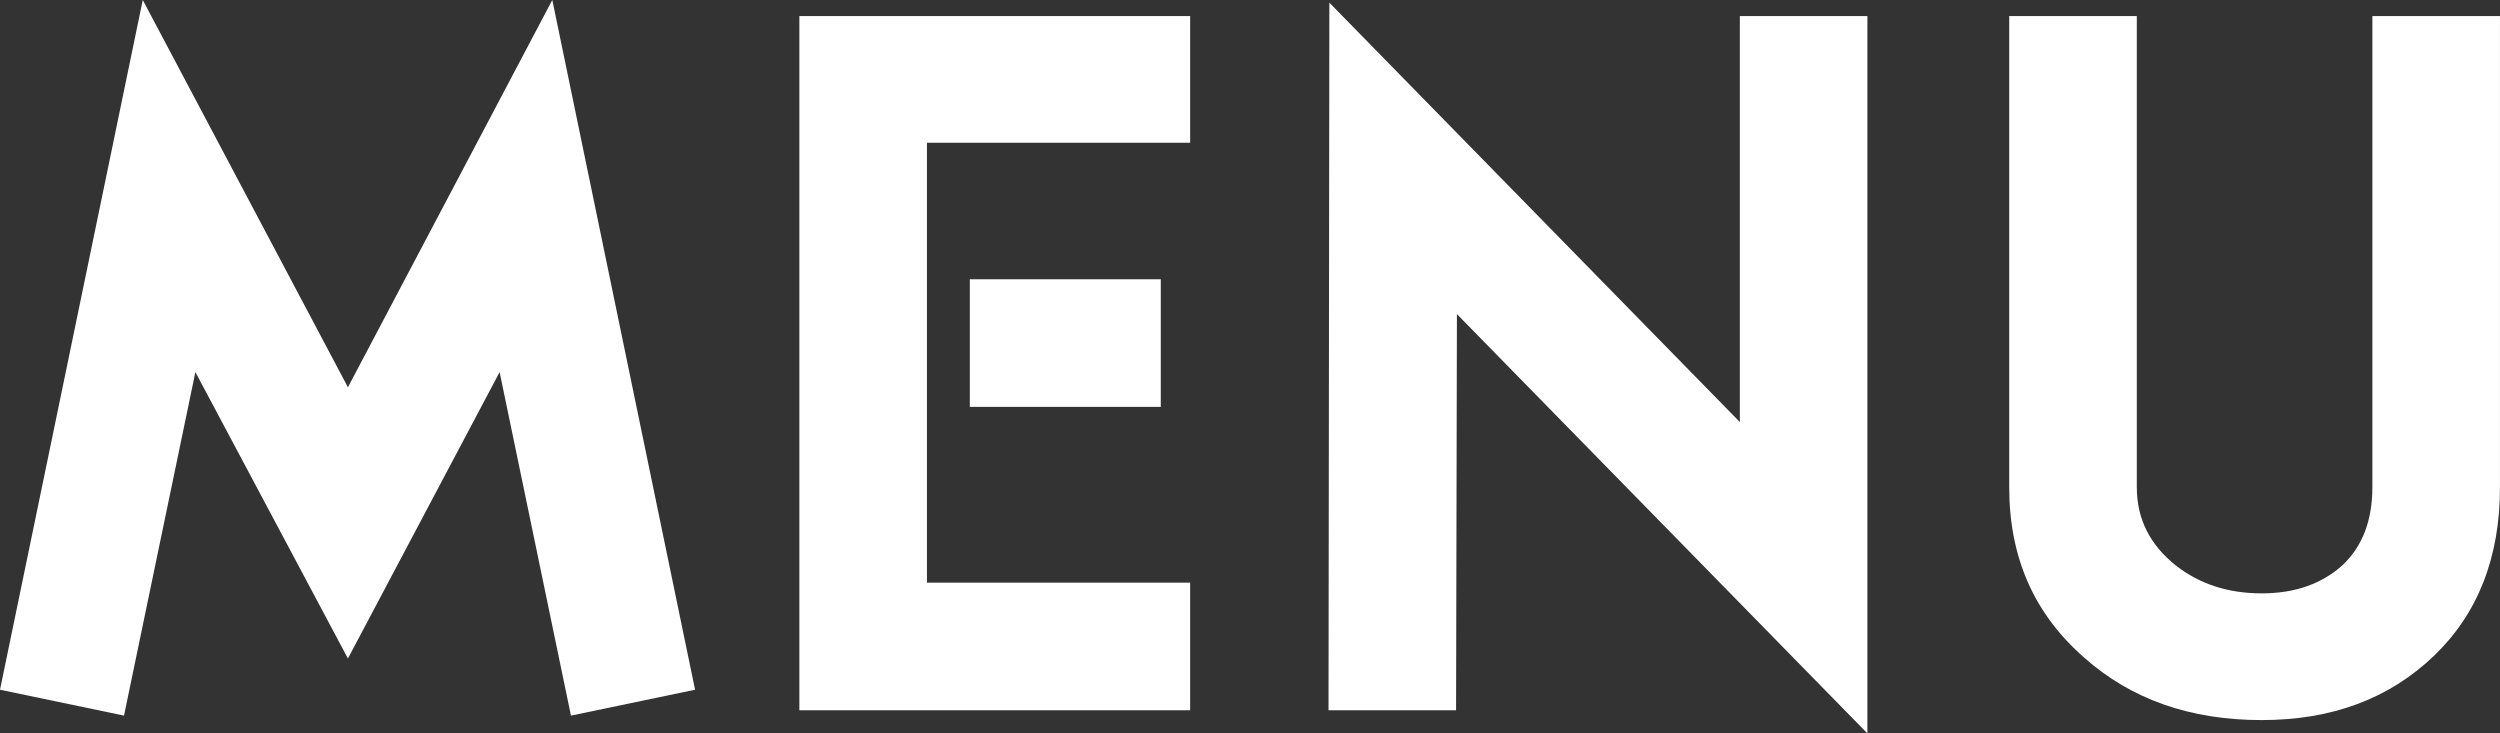 <?xml version="1.0" encoding="iso-8859-1"?>
<!-- Generator: Adobe Illustrator 12.0.0, SVG Export Plug-In . SVG Version: 6.00 Build 51448)  -->
<!DOCTYPE svg PUBLIC "-//W3C//DTD SVG 1.1//EN" "http://www.w3.org/Graphics/SVG/1.1/DTD/svg11.dtd">
<svg  version="1.1" id="&#x30EC;&#x30A4;&#x30E4;&#x30FC;_1" xmlns="http://www.w3.org/2000/svg" xmlns:xlink="http://www.w3.org/1999/xlink"
	 width="76.77" height="22.521" viewBox="0 0 76.77 22.521" style="overflow:visible;enable-background:new 0 0 76.77 22.521;"
	 xml:space="preserve">
<rect x="0" y="0" width="76.77" height="22.521" fill="#333333" stroke="none"/>
<g>
	<path style="fill:#FFFFFF;" d="M17.533,21.975l-2.191-10.549l-4.658,8.795L6,11.426L3.808,21.975L0,21.18L4.384,0l6.3,11.892
		L16.96,0l4.384,21.18L17.533,21.975z"/>
	<path style="fill:#FFFFFF;" d="M24.547,21.81V0.493h12v3.891h-8.082v13.508h8.082v3.918H24.547z M29.781,12.494V8.576h5.864v3.918
		H29.781z"/>
	<path style="fill:#FFFFFF;" d="M44.739,9.645L44.713,21.81h-3.917l0.026-21.728L53.427,12.96V0.493h3.917v22.028L44.739,9.645z"/>
	<path style="fill:#FFFFFF;" d="M74.742,20.139c-1.371,1.314-3.125,1.973-5.289,1.973c-2.191,0-4.001-0.631-5.452-1.918
		c-1.535-1.343-2.302-3.068-2.302-5.233V0.493h3.918V14.96c0,0.986,0.411,1.78,1.206,2.411c0.74,0.575,1.616,0.85,2.63,0.85
		c1.04,0,1.863-0.302,2.494-0.877c0.603-0.576,0.904-1.369,0.904-2.384V0.493h3.918V14.96C76.77,17.125,76.084,18.851,74.742,20.139
		z"/>
</g>
</svg>
